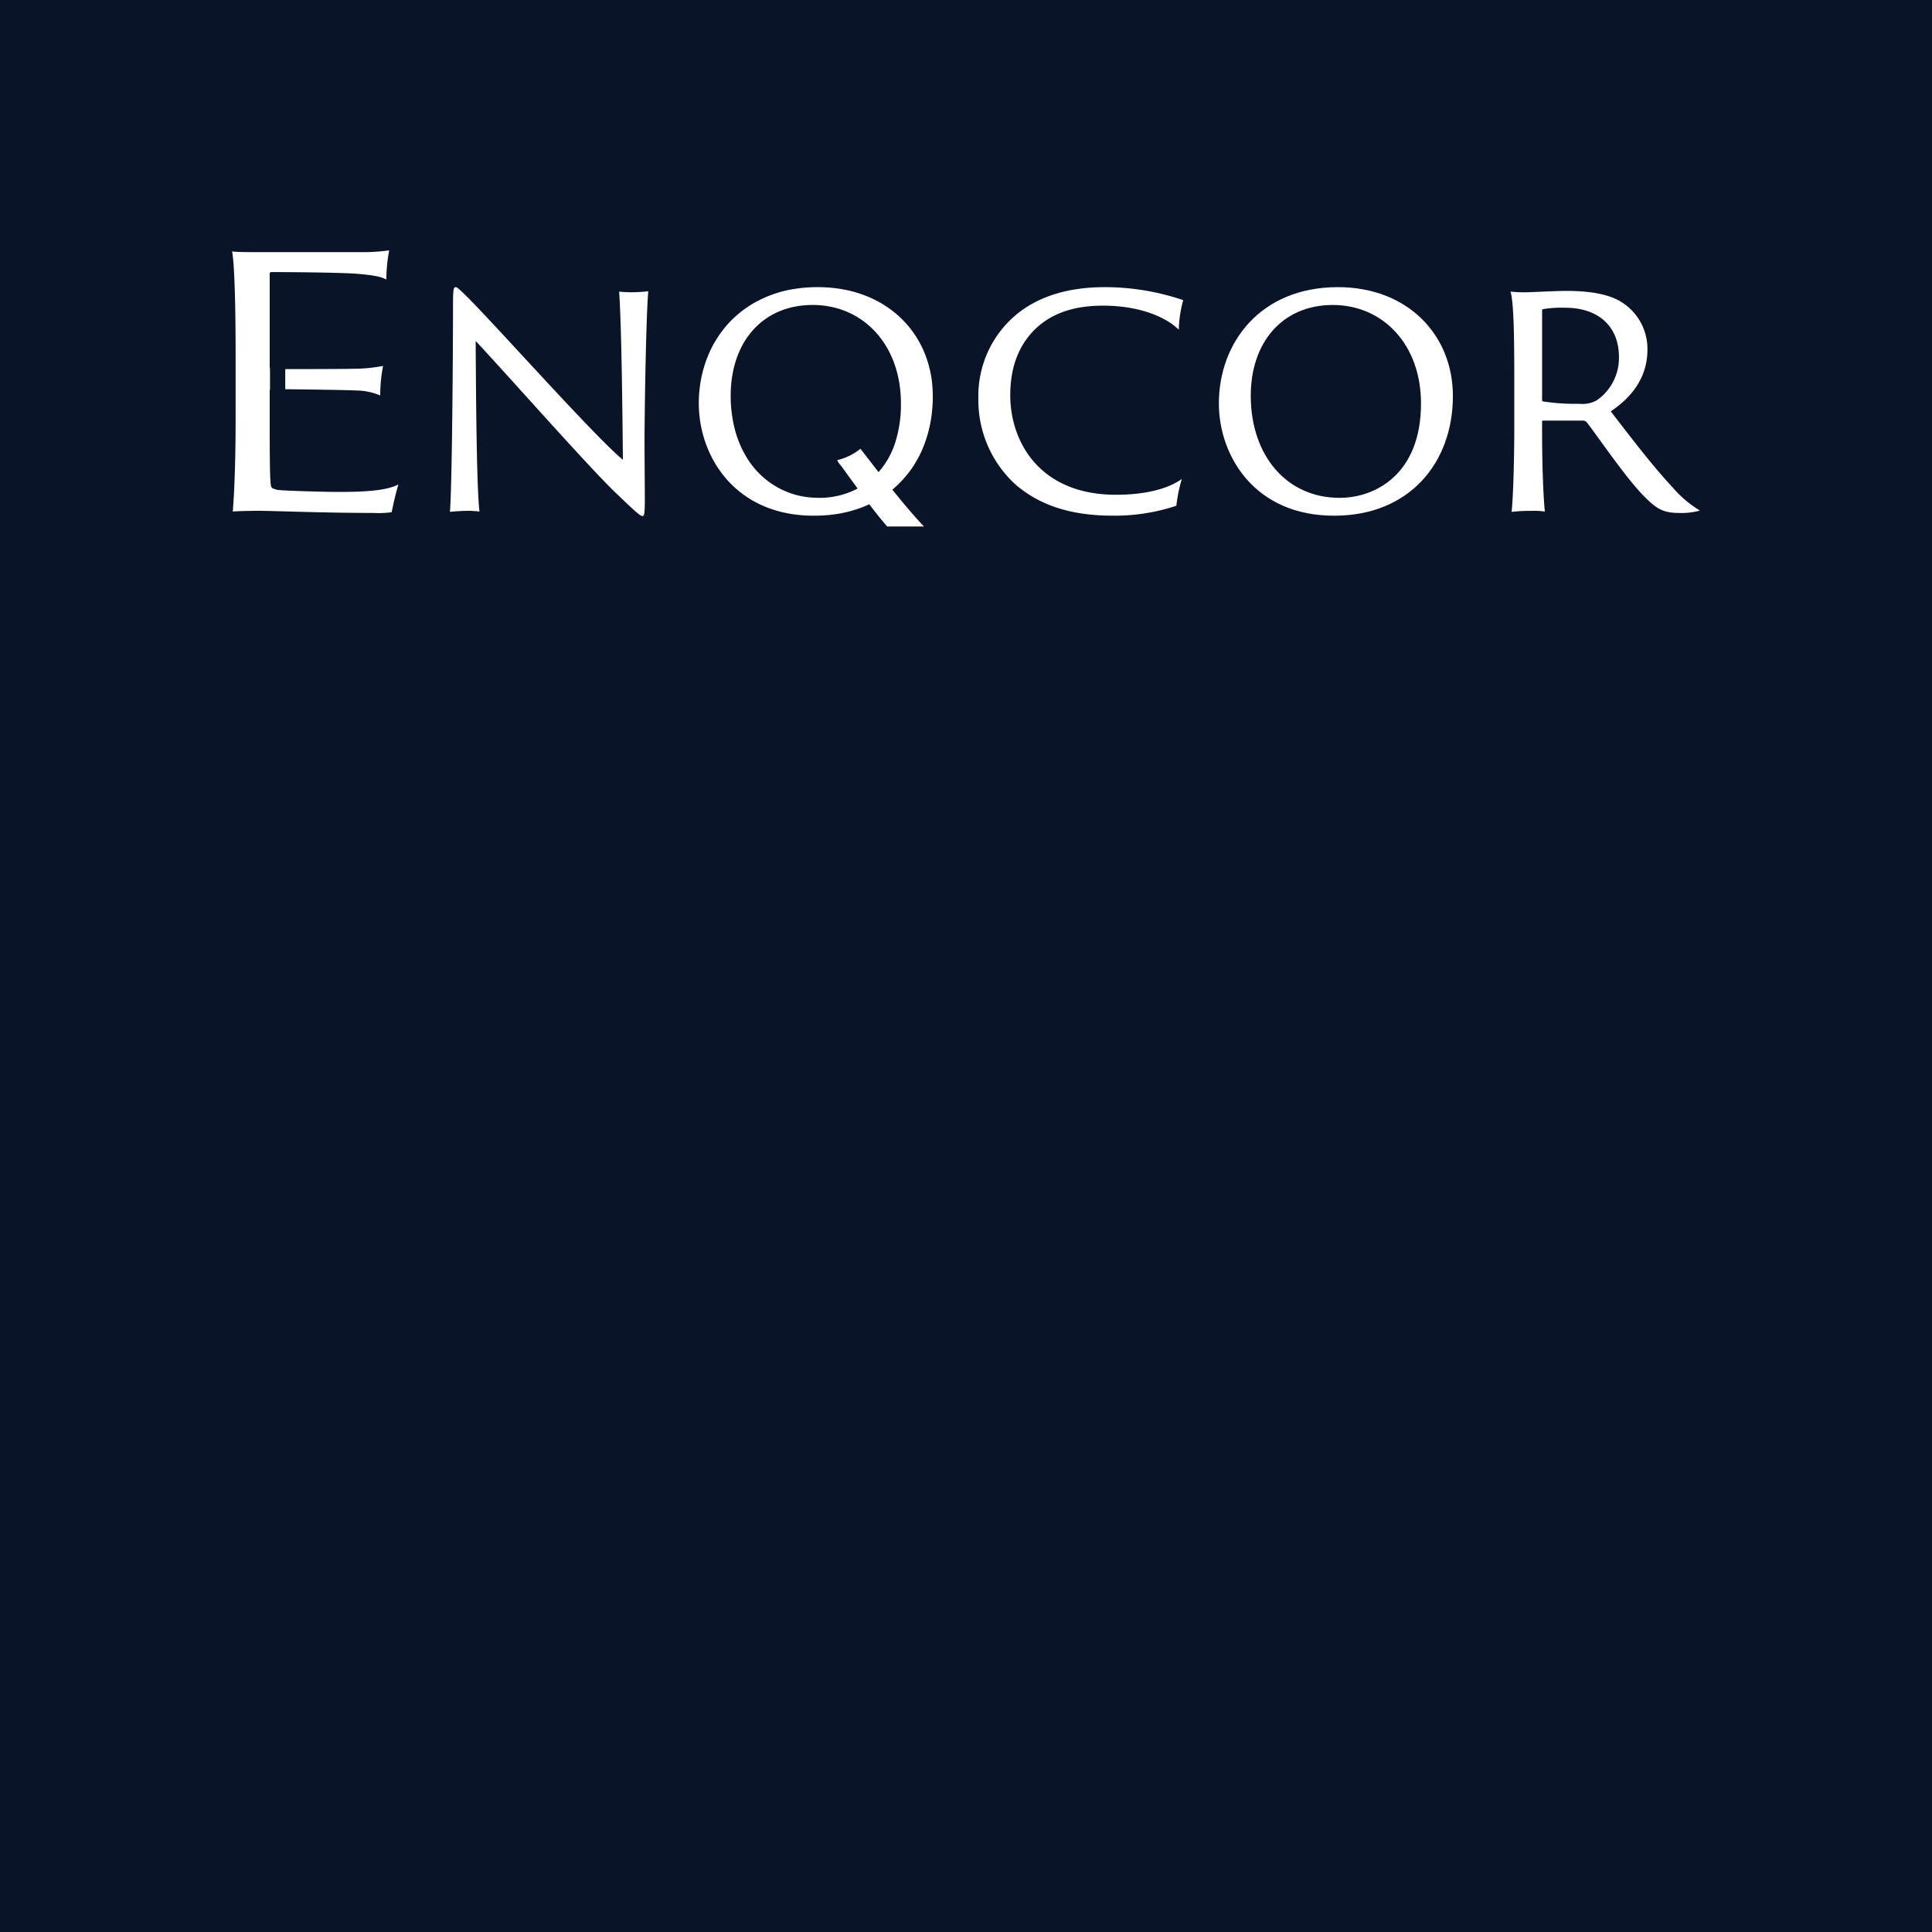 <svg xmlns="http://www.w3.org/2000/svg" viewBox="0 0 312 312">
  <g id="full-rgb">
    <g>
      <rect id="fullLogo" width="312" height="312" style="fill: #0a1428"/>
      <path id="fullLogo-2" data-name="fullLogo" d="M104.693,47.038a25.615,25.615,0,0,1-2.719.16,17.682,17.682,0,0,1-1.992-.11c.388,5.159.549,20.062.608,27.154-4.433-3.597-20.619-21.835-25.381-26.538-.996-.946-1.384-1.334-1.604-1.334-.338,0-.447.22-.447,2.769,0,8.368-.16,29.535-.498,33.529.279-.059,2.051-.169,2.55-.169a15.093,15.093,0,0,1,2.221.11c-.448-3.707-.557-17.512-.616-27.543C81.474,60.007,95.439,75.855,99.644,79.79c3.107,2.989,3.774,3.546,4.103,3.546.279,0,.388-.279.388-2.769,0-2.001-.051-6.603-.051-9.651C104.136,61.941,104.415,49.858,104.693,47.038Z" style="fill: #fff"/>
      <path id="fullLogo-3" data-name="fullLogo" d="M163.147,63.823c0-3.985,1.055-7.869,4.213-10.858,1.883-1.714,4.99-3.605,10.748-3.605,6.096,0,10.309,1.942,12.252,3.884a19.704,19.704,0,0,1,.718-4.771,39.271,39.271,0,0,0-12.64-2.102c-7.253,0-12.023,2.221-15.122,5.15a17.1,17.1,0,0,0-5.319,12.8,18.448,18.448,0,0,0,5.986,13.915c4.044,3.487,9.195,5.041,15.73,5.041a31.599,31.599,0,0,0,10.259-1.604,23.833,23.833,0,0,1,.886-4.323c-2.499,1.773-6.375,2.55-10.647,2.55C167.909,79.9,163.147,71.363,163.147,63.823Z" style="fill: #fff"/>
      <path id="fullLogo-4" data-name="fullLogo" d="M216.062,46.371c-12.522,0-19.226,8.975-19.226,18.787,0,8.477,5.818,18.179,18.677,18.12,11.914,0,19.116-8.367,19.116-19.335C234.63,54.13,227.368,46.371,216.062,46.371Zm.279,34.027c-8.528,0-14.295-6.763-14.354-16.346-.051-8.756,5.1-14.801,13.248-14.801,8.089,0,14.244,6.375,14.244,15.908C229.479,76.573,222.108,80.398,216.341,80.398Z" style="fill: #fff"/>
      <path id="fullLogo-5" data-name="fullLogo" d="M150.615,63.156a17.516,17.516,0,0,0-.718-4.458,16.744,16.744,0,0,0-.912-2.432c-2.635-5.632-8.274-9.541-15.865-9.87-.346-.017-.692-.025-1.047-.025-.456,0-.895.008-1.334.034-.701.034-1.377.101-2.035.194a19.078,19.078,0,0,0-7.523,2.677c-.262.16-.515.338-.768.515-.296.203-.591.422-.878.659-.186.152-.371.304-.549.465-.228.194-.448.405-.659.608a15.225,15.225,0,0,0-1.756,2.001,15.792,15.792,0,0,0-.988,1.461,16.12,16.12,0,0,0-1.165,2.28.521.521,0,0,0-.025.068,14.973,14.973,0,0,0-.591,1.596,19.663,19.663,0,0,0-.65,2.634c-.093.574-.169,1.165-.228,1.756-.051.608-.076,1.224-.076,1.841,0,.228.008.464.017.692.296,8.013,5.75,16.836,17.368,17.402q.633.025,1.292.025h.059c.321,0,.633-.008.945-.025a1.638,1.638,0,0,0,.203-.008c.169,0,.338-.017.507-.034.186-.009.371-.025.566-.042a20.152,20.152,0,0,0,4.897-1.055,17.535,17.535,0,0,0,1.68-.684,17.076,17.076,0,0,0,2.398-1.359c.456-.312.904-.642,1.326-.996a17.526,17.526,0,0,0,5.277-7.624c.085-.245.169-.49.253-.743a21.285,21.285,0,0,0,.92-4.737c.026-.287.043-.574.059-.861a7.041,7.041,0,0,0,.017-.735c.008-.143.008-.287.008-.431Q150.64,63.549,150.615,63.156ZM144.527,71.6a13.304,13.304,0,0,1-2.651,4.644,12.044,12.044,0,0,1-3.377,2.651A13.271,13.271,0,0,1,132.9,80.389c-.186.008-.372.008-.549.008-.211,0-.422,0-.633-.017a13.246,13.246,0,0,1-9.186-3.994c-.169-.16-.329-.338-.49-.523a14.05,14.05,0,0,1-1.722-2.432q-.367-.646-.684-1.343a18.525,18.525,0,0,1-.802-2.153c-.076-.27-.152-.54-.219-.819-.127-.524-.237-1.064-.329-1.613a21.653,21.653,0,0,1-.287-3.453c-.05-8.756,5.1-14.801,13.248-14.801,8.089,0,14.244,6.375,14.244,15.908A20.186,20.186,0,0,1,144.527,71.6Z" style="fill: #fff"/>
      <path id="fullLogo-6" data-name="fullLogo" d="M270.041,78.625c-3.326-3.546-6.822-8.207-9.921-12.192,3.876-2.609,5.928-5.927,5.928-9.972a8.926,8.926,0,0,0-4.323-7.76c-2.103-1.275-5.26-1.722-8.756-1.722-1.773,0-5.649.22-6.594.22a19.065,19.065,0,0,1-2.44-.11c.498,1.613.608,6.873.608,13.577v8.317c0,6.096-.22,11.964-.439,13.687A24.509,24.509,0,0,1,247.21,82.5a12.918,12.918,0,0,1,2.271.11c-.228-2.102-.448-7.143-.448-13.02V68.096c0-.169.059-.169.22-.169h6.375a.797.797,0,0,1,.667.33c2.162,2.829,6.645,9.423,9.364,12.032,1.942,1.992,3.107,2.55,5.538,2.55a11.143,11.143,0,0,0,3.327-.389A18.081,18.081,0,0,1,270.041,78.625ZM257.849,64.659a4.734,4.734,0,0,1-2.778.549,34.323,34.323,0,0,1-5.868-.38c-.11,0-.169-.059-.169-.338V50.246c0-.22,0-.27.169-.329a18.629,18.629,0,0,1,3.546-.22c5.37,0,8.697,2.989,8.697,7.979A8.342,8.342,0,0,1,257.849,64.659Z" style="fill: #fff"/>
      <path id="fullLogo-7" data-name="fullLogo" d="M149.213,85.025h-5.936c-.177-.203-.355-.405-.524-.608a.439.439,0,0,1-.059-.068c-.802-.954-1.57-1.933-2.313-2.921-.6-.794-1.191-1.596-1.782-2.398-.026-.034-.051-.076-.076-.11l-.025-.025c-.6-.828-1.199-1.647-1.798-2.474-.279-.38-.549-.76-.827-1.14a3.535,3.535,0,0,1-.676-.971,9.313,9.313,0,0,0,3.757-1.841c.946,1.216,1.925,2.491,2.921,3.774.008,0,.008.009.017.017.692.895,1.401,1.798,2.119,2.693a1.148,1.148,0,0,0,.093.118c.836,1.038,1.672,2.06,2.507,3.04.752.887,1.511,1.748,2.254,2.542C148.985,84.78,149.103,84.907,149.213,85.025Z" style="fill: #fff"/>
      <path id="fullLogo-8" data-name="fullLogo" d="M45.275,79.155a3.089,3.089,0,0,1-1.322-.345c-.288-.288-.402-.281-.402-11.609V63.061a.218.218,0,0,1,.05-.11V59.468a.295.295,0,0,1-.05-.145V44.168a.241.241,0,0,1,.23-.23c4.945,0,12.28.115,14.005.287,2.76.23,3.91.518,4.601.92a26.839,26.839,0,0,1,.46-4.715,29.497,29.497,0,0,1-4.601.287H41.48c-1.15,0-3.315,0-4.005-.115.345,1.61.575,7.564.575,16.881V67.604c0,8.108-.288,12.989-.46,15.002.632-.058,2.568-.115,4.235-.115,2.186,0,10.498.345,18.491.345a16.161,16.161,0,0,0,2.934-.115c.23-1.15.69-3.22,1.092-4.486-1.61.805-4.083,1.208-9.547,1.208C52.323,79.443,46.599,79.271,45.275,79.155Z" style="fill: #fff"/>
      <path id="fullLogo-9" data-name="fullLogo" d="M57.499,63.061a10.027,10.027,0,0,1,3.91.805,23.455,23.455,0,0,1,.46-4.773,25.567,25.567,0,0,1-4.946.46c-1.172.042-7.656.053-10.857.056v3.243C49.358,62.891,56.051,62.976,57.499,63.061Z" style="fill: #fff"/>
    </g>
  </g>
</svg>
